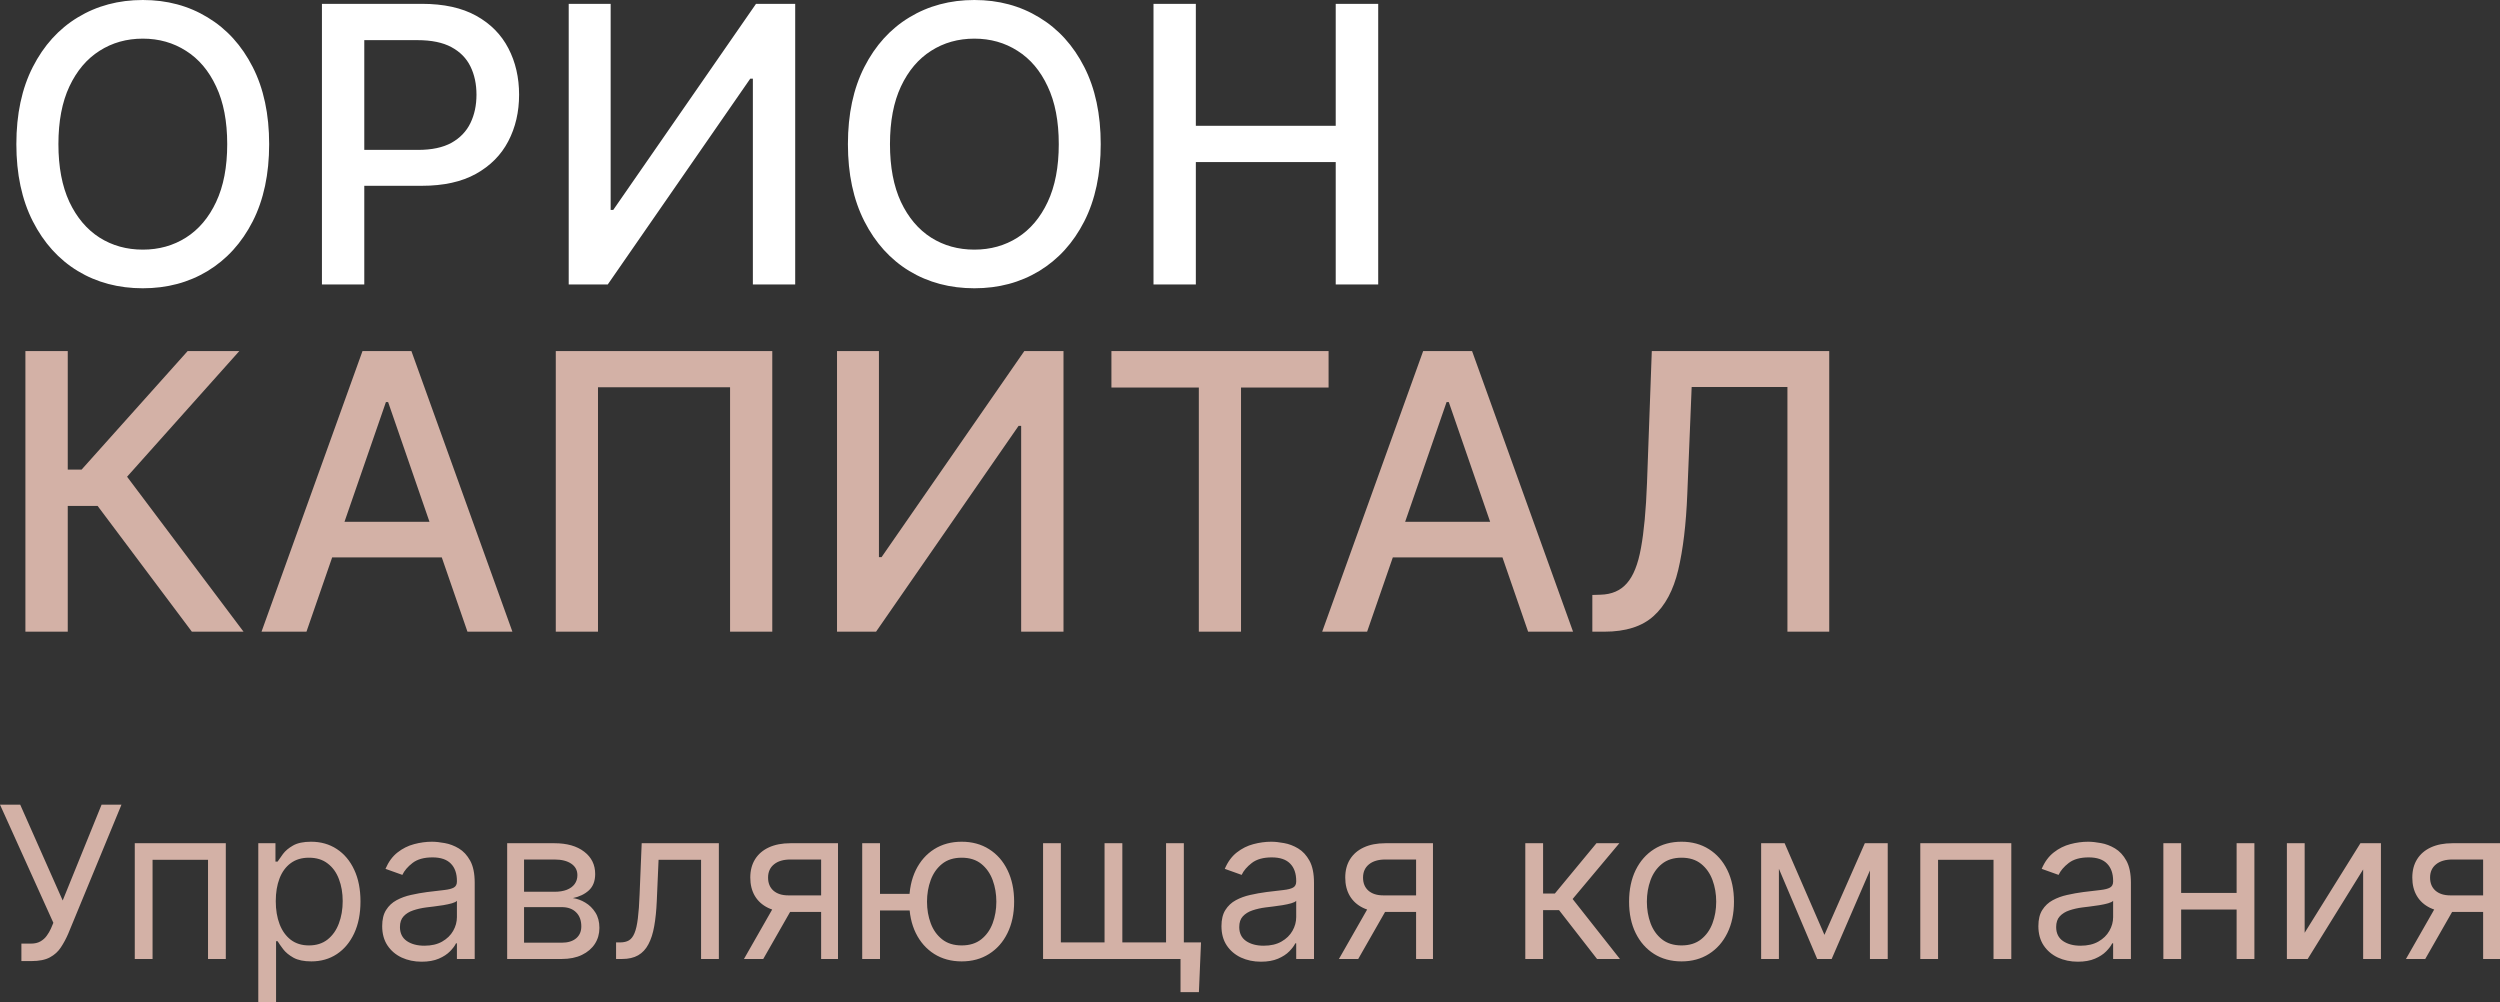 <?xml version="1.0" encoding="UTF-8"?> <svg xmlns="http://www.w3.org/2000/svg" width="129.591" height="51.96" viewBox="0 0 129.591 51.96" fill="none"><rect x="0" y="0" width="129.591" height="51.96" fill="#333333" stroke="none"/><g><path d="M13.104 7.472C13.104 9.025 12.82 10.36 12.251 11.477C11.683 12.59 10.904 13.447 9.915 14.048C8.93 14.645 7.81 14.943 6.555 14.943C5.296 14.943 4.171 14.645 3.182 14.048C2.197 13.447 1.421 12.588 0.852 11.47C0.284 10.353 0 9.02 0 7.472C0 5.919 0.284 4.586 0.852 3.473C1.421 2.356 2.197 1.499 3.182 0.902C4.171 0.301 5.296 0 6.555 0C7.81 0 8.93 0.301 9.915 0.902C10.904 1.499 11.683 2.356 12.251 3.473C12.82 4.586 13.104 5.919 13.104 7.472ZM10.93 7.472C10.93 6.288 10.739 5.291 10.355 4.482C9.976 3.667 9.456 3.052 8.793 2.635C8.134 2.214 7.389 2.003 6.555 2.003C5.717 2.003 4.969 2.214 4.311 2.635C3.653 3.052 3.132 3.667 2.749 4.482C2.37 5.291 2.18 6.288 2.18 7.472C2.18 8.655 2.37 9.654 2.749 10.469C3.132 11.278 3.653 11.894 4.311 12.315C4.969 12.732 5.717 12.94 6.555 12.94C7.389 12.94 8.134 12.732 8.793 12.315C9.456 11.894 9.976 11.278 10.355 10.469C10.739 9.654 10.93 8.655 10.93 7.472ZM15.84 14.744C15.84 14.744 15.84 0.199 15.84 0.199C15.84 0.199 21.024 0.199 21.024 0.199C22.156 0.199 23.093 0.405 23.837 0.817C24.58 1.229 25.136 1.792 25.506 2.507C25.875 3.217 26.06 4.018 26.06 4.908C26.06 5.803 25.873 6.607 25.499 7.322C25.129 8.033 24.571 8.596 23.822 9.013C23.079 9.425 22.144 9.631 21.017 9.631C21.017 9.631 17.452 9.631 17.452 9.631L17.452 7.77C17.452 7.77 20.819 7.77 20.819 7.77C21.533 7.77 22.113 7.647 22.558 7.401C23.003 7.15 23.33 6.809 23.538 6.378C23.747 5.947 23.851 5.457 23.851 4.908C23.851 4.358 23.747 3.871 23.538 3.445C23.33 3.018 23.001 2.685 22.551 2.443C22.106 2.202 21.519 2.081 20.79 2.081C20.79 2.081 18.035 2.081 18.035 2.081L18.035 14.744C18.035 14.744 15.84 14.744 15.84 14.744ZM28.632 0.199C28.632 0.199 30.806 0.199 30.806 0.199L30.806 10.881L30.941 10.881L38.341 0.199L40.372 0.199L40.372 14.744L38.178 14.744L38.178 4.077L38.043 4.077L30.657 14.744L28.632 14.744C28.632 14.744 28.632 0.199 28.632 0.199ZM56.209 7.472C56.209 9.025 55.925 10.36 55.356 11.477C54.788 12.59 54.009 13.447 53.02 14.048C52.035 14.645 50.915 14.943 49.66 14.943C48.401 14.943 47.276 14.645 46.287 14.048C45.302 13.447 44.526 12.588 43.957 11.47C43.389 10.353 43.105 9.02 43.105 7.472C43.105 5.919 43.389 4.586 43.957 3.473C44.526 2.356 45.302 1.499 46.287 0.902C47.276 0.301 48.401 0 49.66 0C50.915 0 52.035 0.301 53.02 0.902C54.009 1.499 54.788 2.356 55.356 3.473C55.925 4.586 56.209 5.919 56.209 7.472ZM54.035 7.472C54.035 6.288 53.844 5.291 53.46 4.482C53.081 3.667 52.561 3.052 51.898 2.635C51.24 2.214 50.494 2.003 49.66 2.003C48.822 2.003 48.074 2.214 47.416 2.635C46.758 3.052 46.237 3.667 45.854 4.482C45.475 5.291 45.285 6.288 45.285 7.472C45.285 8.655 45.475 9.654 45.854 10.469C46.237 11.278 46.758 11.894 47.416 12.315C48.074 12.732 48.822 12.94 49.66 12.94C50.494 12.94 51.24 12.732 51.898 12.315C52.561 11.894 53.081 11.278 53.46 10.469C53.844 9.654 54.035 8.655 54.035 7.472ZM58.945 14.744C58.945 14.744 58.945 0.199 58.945 0.199L61.14 0.199L61.14 6.52L68.391 6.52L68.391 0.199L70.593 0.199L70.593 14.744L68.391 14.744L68.391 8.402L61.14 8.402L61.14 14.744C61.14 14.744 58.945 14.744 58.945 14.744Z" fill="#FFFFFF" transform="translate(0.848 0)"></path><path d="M8.629 14.545C8.629 14.545 3.743 8.026 3.743 8.026L2.195 8.026L2.195 14.545L0 14.545L0 0L2.195 0L2.195 6.144L2.912 6.144L8.409 0L11.087 0L5.27 6.513L11.307 14.545C11.307 14.545 8.629 14.545 8.629 14.545ZM14.569 14.545C14.569 14.545 12.239 14.545 12.239 14.545L17.473 0L20.009 0L25.244 14.545L22.914 14.545L18.801 2.642L18.688 2.642C18.688 2.642 14.569 14.545 14.569 14.545ZM14.959 8.849C14.959 8.849 22.516 8.849 22.516 8.849L22.516 10.696L14.959 10.696C14.959 10.696 14.959 8.849 14.959 8.849ZM38.715 0C38.715 0 38.715 14.545 38.715 14.545L36.527 14.545L36.527 1.875L29.681 1.875L29.681 14.545L27.493 14.545L27.493 0C27.493 0 38.715 0 38.715 0ZM42.071 0C42.071 0 44.244 0 44.244 0L44.244 10.682L44.379 10.682L51.779 0L53.811 0L53.811 14.545L51.616 14.545L51.616 3.878L51.481 3.878L44.095 14.545L42.071 14.545C42.071 14.545 42.071 0 42.071 0ZM56.295 1.889C56.295 1.889 56.295 0 56.295 0L67.552 0L67.552 1.889L63.013 1.889L63.013 14.545L60.826 14.545L60.826 1.889C60.826 1.889 56.295 1.889 56.295 1.889ZM69.549 14.545C69.549 14.545 67.22 14.545 67.22 14.545L72.454 0L74.99 0L80.224 14.545L77.895 14.545L73.782 2.642L73.669 2.642C73.669 2.642 69.549 14.545 69.549 14.545ZM69.94 8.849C69.94 8.849 77.497 8.849 77.497 8.849L77.497 10.696L69.94 10.696C69.94 10.696 69.94 8.849 69.94 8.849ZM81.224 14.545C81.224 14.545 81.224 12.642 81.224 12.642C81.224 12.642 81.65 12.628 81.65 12.628C82.228 12.614 82.682 12.417 83.013 12.038C83.35 11.66 83.594 11.049 83.745 10.206C83.901 9.363 84.005 8.239 84.058 6.832C84.058 6.832 84.306 0 84.306 0L93.504 0L93.504 14.545L91.337 14.545L91.337 1.861L86.373 1.861C86.373 1.861 86.146 7.415 86.146 7.415C86.084 8.973 85.928 10.282 85.677 11.342C85.426 12.398 85 13.196 84.398 13.736C83.802 14.276 82.952 14.545 81.849 14.545C81.849 14.545 81.224 14.545 81.224 14.545Z" fill="#D3B1A6" transform="translate(1.317 18.199)"></path><path d="M1.109 8.109C1.109 8.109 1.109 7.203 1.109 7.203C1.109 7.203 1.609 7.203 1.609 7.203C1.802 7.203 1.964 7.165 2.094 7.09C2.227 7.014 2.336 6.917 2.422 6.797C2.51 6.677 2.583 6.552 2.641 6.422C2.641 6.422 2.766 6.125 2.766 6.125L0 0L1.047 0L3.25 4.969L5.266 0L6.297 0C6.297 0 3.531 6.703 3.531 6.703C3.422 6.953 3.297 7.185 3.156 7.398C3.018 7.612 2.829 7.784 2.59 7.914C2.353 8.044 2.031 8.109 1.625 8.109C1.625 8.109 1.109 8.109 1.109 8.109ZM6.986 8C6.986 8 6.986 2 6.986 2L11.705 2L11.705 8L10.783 8L10.783 2.859L7.908 2.859L7.908 8C7.908 8 6.986 8 6.986 8ZM13.389 10.25C13.389 10.25 13.389 2 13.389 2L14.279 2L14.279 2.953C14.279 2.953 14.389 2.953 14.389 2.953C14.456 2.849 14.55 2.716 14.67 2.555C14.792 2.391 14.967 2.245 15.193 2.117C15.422 1.987 15.732 1.922 16.123 1.922C16.628 1.922 17.074 2.048 17.459 2.301C17.844 2.553 18.145 2.911 18.361 3.375C18.578 3.838 18.686 4.385 18.686 5.016C18.686 5.651 18.578 6.202 18.361 6.668C18.145 7.131 17.846 7.491 17.463 7.746C17.08 7.999 16.639 8.125 16.139 8.125C15.753 8.125 15.445 8.061 15.213 7.934C14.981 7.803 14.803 7.656 14.678 7.492C14.553 7.325 14.456 7.188 14.389 7.078C14.389 7.078 14.31 7.078 14.31 7.078L14.31 10.25C14.31 10.25 13.389 10.25 13.389 10.25ZM14.295 5C14.295 5.453 14.361 5.853 14.494 6.199C14.627 6.543 14.821 6.812 15.076 7.008C15.331 7.2 15.644 7.297 16.014 7.297C16.399 7.297 16.721 7.195 16.979 6.992C17.239 6.786 17.434 6.51 17.564 6.164C17.697 5.815 17.764 5.427 17.764 5C17.764 4.578 17.699 4.198 17.568 3.859C17.441 3.518 17.247 3.249 16.986 3.051C16.729 2.85 16.404 2.75 16.014 2.75C15.639 2.75 15.324 2.845 15.068 3.035C14.813 3.223 14.62 3.486 14.49 3.824C14.36 4.16 14.295 4.552 14.295 5ZM21.857 8.141C21.477 8.141 21.132 8.069 20.822 7.926C20.512 7.78 20.266 7.57 20.084 7.297C19.902 7.021 19.811 6.688 19.811 6.297C19.811 5.953 19.878 5.674 20.014 5.461C20.149 5.245 20.33 5.075 20.557 4.953C20.783 4.831 21.033 4.739 21.307 4.68C21.583 4.617 21.86 4.568 22.138 4.531C22.503 4.484 22.798 4.449 23.025 4.426C23.254 4.4 23.421 4.357 23.525 4.297C23.632 4.237 23.685 4.133 23.685 3.984C23.685 3.984 23.685 3.953 23.685 3.953C23.685 3.568 23.58 3.268 23.369 3.055C23.16 2.841 22.844 2.734 22.42 2.734C21.979 2.734 21.635 2.831 21.385 3.023C21.135 3.216 20.959 3.422 20.857 3.641C20.857 3.641 19.982 3.328 19.982 3.328C20.139 2.963 20.347 2.68 20.607 2.477C20.87 2.271 21.157 2.128 21.467 2.047C21.779 1.964 22.086 1.922 22.388 1.922C22.581 1.922 22.802 1.945 23.052 1.992C23.305 2.036 23.548 2.129 23.783 2.269C24.02 2.41 24.216 2.622 24.373 2.906C24.529 3.19 24.607 3.57 24.607 4.047C24.607 4.047 24.607 8 24.607 8L23.685 8L23.685 7.188C23.685 7.188 23.638 7.188 23.638 7.188C23.576 7.318 23.472 7.457 23.326 7.605C23.18 7.754 22.986 7.88 22.744 7.984C22.502 8.088 22.206 8.141 21.857 8.141ZM21.998 7.312C22.362 7.312 22.67 7.241 22.92 7.098C23.172 6.954 23.362 6.769 23.49 6.543C23.62 6.316 23.685 6.078 23.685 5.828C23.685 5.828 23.685 4.984 23.685 4.984C23.646 5.031 23.56 5.074 23.427 5.113C23.297 5.15 23.146 5.182 22.974 5.211C22.805 5.237 22.64 5.26 22.478 5.281C22.319 5.299 22.19 5.315 22.091 5.328C21.852 5.359 21.628 5.41 21.42 5.48C21.214 5.548 21.047 5.651 20.92 5.789C20.795 5.924 20.732 6.109 20.732 6.344C20.732 6.664 20.851 6.906 21.088 7.07C21.328 7.232 21.631 7.312 21.998 7.312ZM26.29 8C26.29 8 26.29 2 26.29 2C26.29 2 28.743 2 28.743 2C29.389 2 29.902 2.146 30.282 2.438C30.662 2.729 30.852 3.115 30.852 3.594C30.852 3.958 30.744 4.241 30.528 4.441C30.312 4.639 30.034 4.773 29.696 4.844C29.917 4.875 30.132 4.953 30.34 5.078C30.551 5.203 30.726 5.375 30.864 5.594C31.002 5.81 31.071 6.075 31.071 6.391C31.071 6.698 30.993 6.973 30.837 7.215C30.68 7.457 30.456 7.648 30.165 7.789C29.873 7.93 29.524 8 29.118 8C29.118 8 26.29 8 26.29 8ZM27.165 7.156C27.165 7.156 29.118 7.156 29.118 7.156C29.435 7.156 29.684 7.081 29.864 6.93C30.044 6.779 30.133 6.573 30.133 6.312C30.133 6.003 30.044 5.759 29.864 5.582C29.684 5.402 29.435 5.312 29.118 5.312C29.118 5.312 27.165 5.312 27.165 5.312C27.165 5.312 27.165 7.156 27.165 7.156ZM27.165 4.516C27.165 4.516 28.743 4.516 28.743 4.516C28.99 4.516 29.202 4.482 29.379 4.414C29.557 4.344 29.692 4.245 29.786 4.117C29.882 3.987 29.93 3.833 29.93 3.656C29.93 3.404 29.825 3.206 29.614 3.062C29.403 2.917 29.113 2.844 28.743 2.844C28.743 2.844 27.165 2.844 27.165 2.844C27.165 2.844 27.165 4.516 27.165 4.516ZM31.935 8C31.935 8 31.935 7.141 31.935 7.141C31.935 7.141 32.154 7.141 32.154 7.141C32.334 7.141 32.483 7.105 32.603 7.035C32.723 6.962 32.819 6.836 32.892 6.656C32.968 6.474 33.025 6.221 33.064 5.898C33.106 5.573 33.136 5.159 33.154 4.656C33.154 4.656 33.263 2 33.263 2L37.263 2L37.263 8L36.341 8L36.341 2.859L34.138 2.859C34.138 2.859 34.045 5 34.045 5C34.024 5.492 33.979 5.926 33.912 6.301C33.847 6.673 33.746 6.986 33.611 7.238C33.478 7.491 33.301 7.681 33.08 7.809C32.858 7.936 32.581 8 32.248 8C32.248 8 31.935 8 31.935 8ZM42.564 8C42.564 8 42.564 2.844 42.564 2.844C42.564 2.844 40.97 2.844 40.97 2.844C40.611 2.844 40.328 2.927 40.123 3.094C39.917 3.26 39.814 3.49 39.814 3.781C39.814 4.068 39.906 4.293 40.091 4.457C40.279 4.621 40.535 4.703 40.861 4.703C40.861 4.703 42.798 4.703 42.798 4.703L42.798 5.562C42.798 5.562 40.861 5.562 40.861 5.562C40.455 5.562 40.104 5.491 39.81 5.348C39.516 5.204 39.289 5 39.13 4.734C38.972 4.466 38.892 4.148 38.892 3.781C38.892 3.411 38.976 3.094 39.142 2.828C39.309 2.562 39.547 2.358 39.857 2.215C40.17 2.072 40.541 2 40.97 2C40.97 2 43.439 2 43.439 2L43.439 8C43.439 8 42.564 8 42.564 8ZM38.564 8C38.564 8 40.267 5.016 40.267 5.016L41.267 5.016L39.564 8C39.564 8 38.564 8 38.564 8ZM48.006 4.625C48.006 4.625 48.006 5.484 48.006 5.484L44.835 5.484L44.835 4.625C44.835 4.625 48.006 4.625 48.006 4.625ZM45.616 2C45.616 2 45.616 8 45.616 8L44.694 8L44.694 2C44.694 2 45.616 2 45.616 2ZM49.85 8.125C49.309 8.125 48.833 7.996 48.424 7.738C48.018 7.48 47.7 7.12 47.471 6.656C47.245 6.193 47.131 5.651 47.131 5.031C47.131 4.406 47.245 3.861 47.471 3.394C47.7 2.928 48.018 2.566 48.424 2.309C48.833 2.051 49.309 1.922 49.85 1.922C50.392 1.922 50.866 2.051 51.272 2.309C51.681 2.566 51.999 2.928 52.225 3.394C52.454 3.861 52.569 4.406 52.569 5.031C52.569 5.651 52.454 6.193 52.225 6.656C51.999 7.12 51.681 7.48 51.272 7.738C50.866 7.996 50.392 8.125 49.85 8.125ZM49.85 7.297C50.262 7.297 50.6 7.191 50.866 6.98C51.131 6.769 51.328 6.492 51.456 6.148C51.583 5.805 51.647 5.432 51.647 5.031C51.647 4.63 51.583 4.256 51.456 3.91C51.328 3.564 51.131 3.284 50.866 3.07C50.6 2.857 50.262 2.75 49.85 2.75C49.439 2.75 49.1 2.857 48.835 3.07C48.569 3.284 48.372 3.564 48.245 3.91C48.117 4.256 48.053 4.63 48.053 5.031C48.053 5.432 48.117 5.805 48.245 6.148C48.372 6.492 48.569 6.769 48.835 6.98C49.1 7.191 49.439 7.297 49.85 7.297ZM62.256 7.141C62.256 7.141 62.147 9.719 62.147 9.719L61.194 9.719L61.194 8L60.413 8L60.413 7.141C60.413 7.141 62.256 7.141 62.256 7.141ZM54.069 2C54.069 2 54.991 2 54.991 2L54.991 7.141L57.256 7.141L57.256 2L58.178 2L58.178 7.141L60.444 7.141L60.444 2L61.366 2L61.366 8L54.069 8C54.069 8 54.069 2 54.069 2ZM65.363 8.141C64.983 8.141 64.638 8.069 64.328 7.926C64.018 7.78 63.772 7.57 63.589 7.297C63.407 7.021 63.316 6.688 63.316 6.297C63.316 5.953 63.384 5.674 63.519 5.461C63.655 5.245 63.836 5.075 64.062 4.953C64.289 4.831 64.539 4.739 64.812 4.68C65.088 4.617 65.365 4.568 65.644 4.531C66.009 4.484 66.304 4.449 66.531 4.426C66.76 4.4 66.927 4.357 67.031 4.297C67.138 4.237 67.191 4.133 67.191 3.984C67.191 3.984 67.191 3.953 67.191 3.953C67.191 3.568 67.086 3.268 66.875 3.055C66.666 2.841 66.35 2.734 65.925 2.734C65.485 2.734 65.14 2.831 64.89 3.023C64.64 3.216 64.464 3.422 64.363 3.641C64.363 3.641 63.488 3.328 63.488 3.328C63.644 2.963 63.852 2.68 64.113 2.477C64.376 2.271 64.662 2.128 64.972 2.047C65.285 1.964 65.592 1.922 65.894 1.922C66.087 1.922 66.308 1.945 66.558 1.992C66.811 2.036 67.054 2.129 67.289 2.269C67.526 2.41 67.722 2.622 67.879 2.906C68.035 3.19 68.113 3.57 68.113 4.047C68.113 4.047 68.113 8 68.113 8L67.191 8L67.191 7.188C67.191 7.188 67.144 7.188 67.144 7.188C67.082 7.318 66.977 7.457 66.832 7.605C66.686 7.754 66.492 7.88 66.25 7.984C66.007 8.088 65.712 8.141 65.363 8.141ZM65.504 7.312C65.868 7.312 66.175 7.241 66.425 7.098C66.678 6.954 66.868 6.769 66.996 6.543C67.126 6.316 67.191 6.078 67.191 5.828C67.191 5.828 67.191 4.984 67.191 4.984C67.152 5.031 67.066 5.074 66.933 5.113C66.803 5.15 66.652 5.182 66.48 5.211C66.311 5.237 66.145 5.26 65.984 5.281C65.825 5.299 65.696 5.315 65.597 5.328C65.358 5.359 65.134 5.41 64.925 5.48C64.72 5.548 64.553 5.651 64.425 5.789C64.3 5.924 64.238 6.109 64.238 6.344C64.238 6.664 64.356 6.906 64.593 7.07C64.833 7.232 65.136 7.312 65.504 7.312ZM73.405 8C73.405 8 73.405 2.844 73.405 2.844C73.405 2.844 71.811 2.844 71.811 2.844C71.452 2.844 71.169 2.927 70.963 3.094C70.758 3.26 70.655 3.49 70.655 3.781C70.655 4.068 70.747 4.293 70.932 4.457C71.12 4.621 71.376 4.703 71.702 4.703C71.702 4.703 73.639 4.703 73.639 4.703L73.639 5.562C73.639 5.562 71.702 5.562 71.702 5.562C71.295 5.562 70.945 5.491 70.651 5.348C70.357 5.204 70.13 5 69.971 4.734C69.812 4.466 69.733 4.148 69.733 3.781C69.733 3.411 69.816 3.094 69.983 2.828C70.15 2.562 70.388 2.358 70.698 2.215C71.01 2.072 71.381 2 71.811 2C71.811 2 74.28 2 74.28 2L74.28 8C74.28 8 73.405 8 73.405 8ZM69.405 8C69.405 8 71.108 5.016 71.108 5.016L72.108 5.016L70.405 8C70.405 8 69.405 8 69.405 8ZM79.066 8C79.066 8 79.066 2 79.066 2L79.988 2L79.988 4.609L80.597 4.609L82.754 2L83.941 2L81.519 4.891L83.972 8L82.785 8L80.816 5.469L79.988 5.469L79.988 8C79.988 8 79.066 8 79.066 8ZM87.165 8.125C86.623 8.125 86.148 7.996 85.739 7.738C85.333 7.48 85.015 7.12 84.786 6.656C84.559 6.193 84.446 5.651 84.446 5.031C84.446 4.406 84.559 3.861 84.786 3.394C85.015 2.928 85.333 2.566 85.739 2.309C86.148 2.051 86.623 1.922 87.165 1.922C87.706 1.922 88.18 2.051 88.587 2.309C88.995 2.566 89.313 2.928 89.54 3.394C89.769 3.861 89.883 4.406 89.883 5.031C89.883 5.651 89.769 6.193 89.54 6.656C89.313 7.12 88.995 7.48 88.587 7.738C88.18 7.996 87.706 8.125 87.165 8.125ZM87.165 7.297C87.576 7.297 87.915 7.191 88.18 6.98C88.446 6.769 88.642 6.492 88.77 6.148C88.898 5.805 88.962 5.432 88.962 5.031C88.962 4.63 88.898 4.256 88.77 3.91C88.642 3.564 88.446 3.284 88.18 3.07C87.915 2.857 87.576 2.75 87.165 2.75C86.753 2.75 86.415 2.857 86.149 3.07C85.883 3.284 85.687 3.564 85.559 3.91C85.432 4.256 85.368 4.63 85.368 5.031C85.368 5.432 85.432 5.805 85.559 6.148C85.687 6.492 85.883 6.769 86.149 6.98C86.415 7.191 86.753 7.297 87.165 7.297ZM94.572 6.75C94.572 6.75 96.666 2 96.666 2L97.541 2L94.947 8L94.197 8L91.65 2L92.509 2C92.509 2 94.572 6.75 94.572 6.75ZM92.212 2C92.212 2 92.212 8 92.212 8L91.291 8L91.291 2C91.291 2 92.212 2 92.212 2ZM96.931 8C96.931 8 96.931 2 96.931 2L97.853 2L97.853 8C97.853 8 96.931 8 96.931 8ZM99.541 8C99.541 8 99.541 2 99.541 2L104.259 2L104.259 8L103.337 8L103.337 2.859L100.462 2.859L100.462 8C100.462 8 99.541 8 99.541 8ZM107.709 8.141C107.328 8.141 106.983 8.069 106.673 7.926C106.364 7.78 106.117 7.57 105.935 7.297C105.753 7.021 105.662 6.688 105.662 6.297C105.662 5.953 105.729 5.674 105.865 5.461C106 5.245 106.181 5.075 106.408 4.953C106.634 4.831 106.884 4.739 107.158 4.68C107.434 4.617 107.711 4.568 107.99 4.531C108.354 4.484 108.65 4.449 108.877 4.426C109.106 4.4 109.272 4.357 109.377 4.297C109.483 4.237 109.537 4.133 109.537 3.984C109.537 3.984 109.537 3.953 109.537 3.953C109.537 3.568 109.431 3.268 109.22 3.055C109.012 2.841 108.696 2.734 108.271 2.734C107.831 2.734 107.486 2.831 107.236 3.023C106.986 3.216 106.81 3.422 106.709 3.641C106.709 3.641 105.834 3.328 105.834 3.328C105.99 2.963 106.198 2.68 106.459 2.477C106.722 2.271 107.008 2.128 107.318 2.047C107.63 1.964 107.938 1.922 108.24 1.922C108.433 1.922 108.654 1.945 108.904 1.992C109.156 2.036 109.4 2.129 109.634 2.269C109.871 2.41 110.068 2.622 110.224 2.906C110.38 3.19 110.459 3.57 110.459 4.047C110.459 4.047 110.459 8 110.459 8L109.537 8L109.537 7.188C109.537 7.188 109.49 7.188 109.49 7.188C109.427 7.318 109.323 7.457 109.177 7.605C109.031 7.754 108.837 7.88 108.595 7.984C108.353 8.088 108.058 8.141 107.709 8.141ZM107.849 7.312C108.214 7.312 108.521 7.241 108.771 7.098C109.024 6.954 109.214 6.769 109.341 6.543C109.472 6.316 109.537 6.078 109.537 5.828C109.537 5.828 109.537 4.984 109.537 4.984C109.498 5.031 109.412 5.074 109.279 5.113C109.149 5.15 108.998 5.182 108.826 5.211C108.656 5.237 108.491 5.26 108.33 5.281C108.171 5.299 108.042 5.315 107.943 5.328C107.703 5.359 107.479 5.41 107.271 5.48C107.065 5.548 106.899 5.651 106.771 5.789C106.646 5.924 106.584 6.109 106.584 6.344C106.584 6.664 106.702 6.906 106.939 7.07C107.179 7.232 107.482 7.312 107.849 7.312ZM116.157 4.578C116.157 4.578 116.157 5.438 116.157 5.438L112.844 5.438L112.844 4.578C112.844 4.578 116.157 4.578 116.157 4.578ZM113.063 2C113.063 2 113.063 8 113.063 8L112.141 8L112.141 2C112.141 2 113.063 2 113.063 2ZM116.86 2C116.86 2 116.86 8 116.86 8L115.938 8L115.938 2C115.938 2 116.86 2 116.86 2ZM119.465 6.641C119.465 6.641 122.356 2 122.356 2L123.419 2L123.419 8L122.497 8L122.497 3.359L119.622 8L118.544 8L118.544 2L119.465 2C119.465 2 119.465 6.641 119.465 6.641ZM128.716 8C128.716 8 128.716 2.844 128.716 2.844C128.716 2.844 127.123 2.844 127.123 2.844C126.763 2.844 126.481 2.927 126.275 3.094C126.069 3.26 125.966 3.49 125.966 3.781C125.966 4.068 126.059 4.293 126.244 4.457C126.431 4.621 126.688 4.703 127.013 4.703C127.013 4.703 128.951 4.703 128.951 4.703L128.951 5.562C128.951 5.562 127.013 5.562 127.013 5.562C126.607 5.562 126.257 5.491 125.962 5.348C125.668 5.204 125.442 5 125.283 4.734C125.124 4.466 125.045 4.148 125.045 3.781C125.045 3.411 125.128 3.094 125.295 2.828C125.461 2.562 125.699 2.358 126.009 2.215C126.322 2.072 126.693 2 127.123 2C127.123 2 129.591 2 129.591 2L129.591 8C129.591 8 128.716 8 128.716 8ZM124.716 8C124.716 8 126.42 5.016 126.42 5.016L127.42 5.016L125.716 8C125.716 8 124.716 8 124.716 8Z" fill="#D3B1A6" transform="translate(0 41.71)"></path></g></svg> 